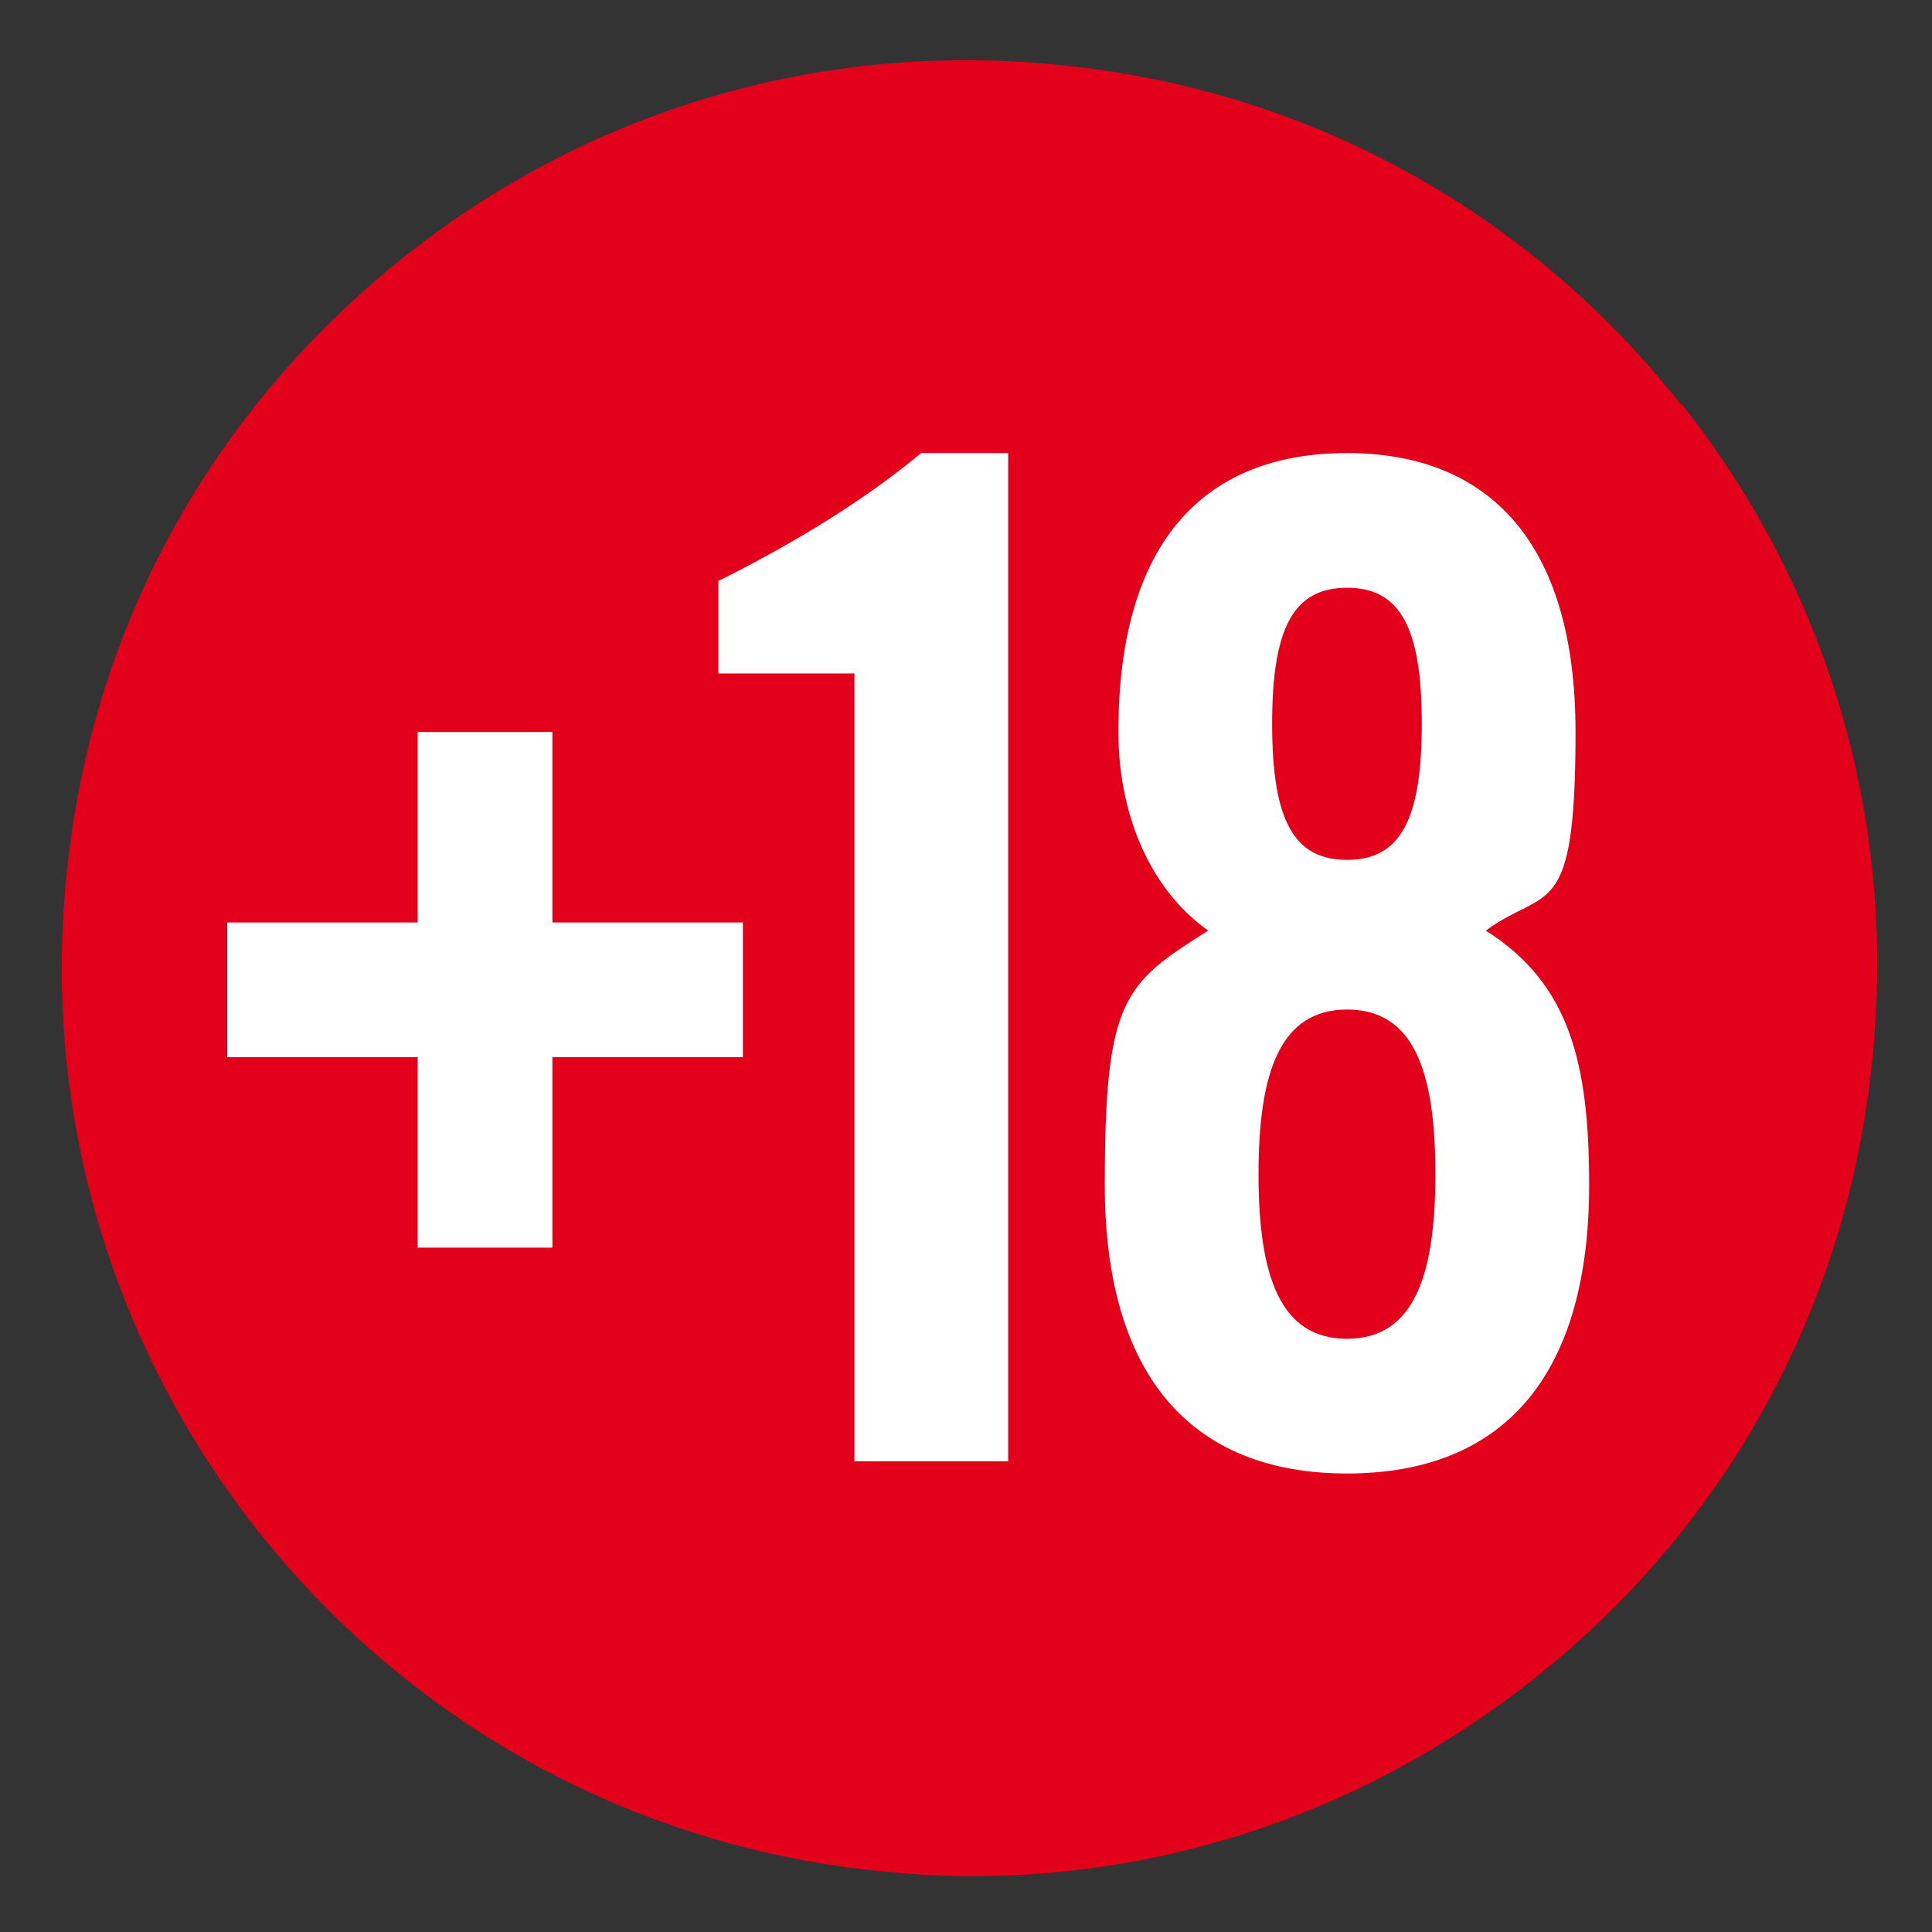 <?xml version="1.0" encoding="UTF-8"?>
<svg id="svg1" xmlns="http://www.w3.org/2000/svg" xmlns:xlink="http://www.w3.org/1999/xlink" xmlns:svg="http://www.w3.org/2000/svg" xmlns:sodipodi="http://sodipodi.sourceforge.net/DTD/sodipodi-0.dtd" xmlns:inkscape="http://www.inkscape.org/namespaces/inkscape" version="1.1" viewBox="0 0 142 142">
  <rect x="0" y="0" width="142" height="142" fill="#333333" stroke="none"/>
  <!-- Generator: Adobe Illustrator 29.3.1, SVG Export Plug-In . SVG Version: 2.1.0 Build 151)  -->
  <defs>
    <style>
      .st0 {
        fill: none;
      }

      .st1 {
        clip-path: url(#clippath-1);
      }

      .st2 {
        clip-path: url(#clippath-3);
      }

      .st3 {
        clip-path: url(#clippath-2);
      }

      .st4 {
        fill: #fff;
      }

      .st5 {
        clip-path: url(#clippath);
      }

      .st6 {
        fill: #e2001a;
      }
    </style>
    <clipPath id="clippath">
      <rect class="st0" x="-117.3" y="-146.8" width="691.7" height="665.2"/>
    </clipPath>
    <clipPath id="clippath-1">
      <rect class="st0" x="-117.3" y="-146.8" width="691.7" height="665.2"/>
    </clipPath>
    <clipPath id="clippath-2">
      <rect class="st0" x="-117.3" y="-146.8" width="691.7" height="665.2"/>
    </clipPath>
    <clipPath id="clippath-3">
      <rect class="st0" x="-117.3" y="-146.8" width="691.7" height="665.2"/>
    </clipPath>
  </defs>
  <g class="st5">
    <path class="st6" d="M123.6,29.8c-11-14-26.9-22.9-44.6-24.9-17.7-2.1-35.2,2.8-49.2,13.9S7,45.6,5,63.3c-4.3,36.6,21.9,69.8,58.5,74.1,2.7.3,5.3.5,7.9.5,14.9,0,29.3-5,41.2-14.4,14-11,22.9-26.9,24.9-44.6,2.1-17.7-2.8-35.2-13.9-49.2Z"/>
  </g>
  <g class="st1">
    <path id="path126" class="st4" d="M30.7,53.8h9.9v14h14v9.9h-14v14h-9.9v-14h-14v-9.9h14v-14Z"/>
  </g>
  <g class="st3">
    <path id="path128" class="st4" d="M62.7,49.5h-9.9v-6.8c5.6-2.8,10.7-5.9,14.9-9.4h6.4v74.1h-11.3v-57.9Z"/>
  </g>
  <g class="st2">
    <path id="path130" class="st4" d="M104.5,53.2c0-7.1-1.6-10-5.5-10s-5.5,2.9-5.5,10,1.6,10,5.5,10,5.5-2.9,5.5-10M105.5,86.3c0-7.6-1.6-12.1-6.5-12.1s-6.5,4.6-6.5,12.1,1.6,12.1,6.5,12.1,6.5-4.6,6.5-12.1M88.8,68.4c-4.5-3.2-6.6-8.9-6.6-14.6,0-14.2,6.5-20.5,16.8-20.5s16.8,6.4,16.8,20.5-2.1,11.3-6.6,14.6c6.2,3.9,7.6,9.8,7.6,18.7,0,13.8-6.1,21.2-17.8,21.2s-17.8-7.5-17.8-21.2,1.4-14.8,7.6-18.7"/>
  </g>
</svg>